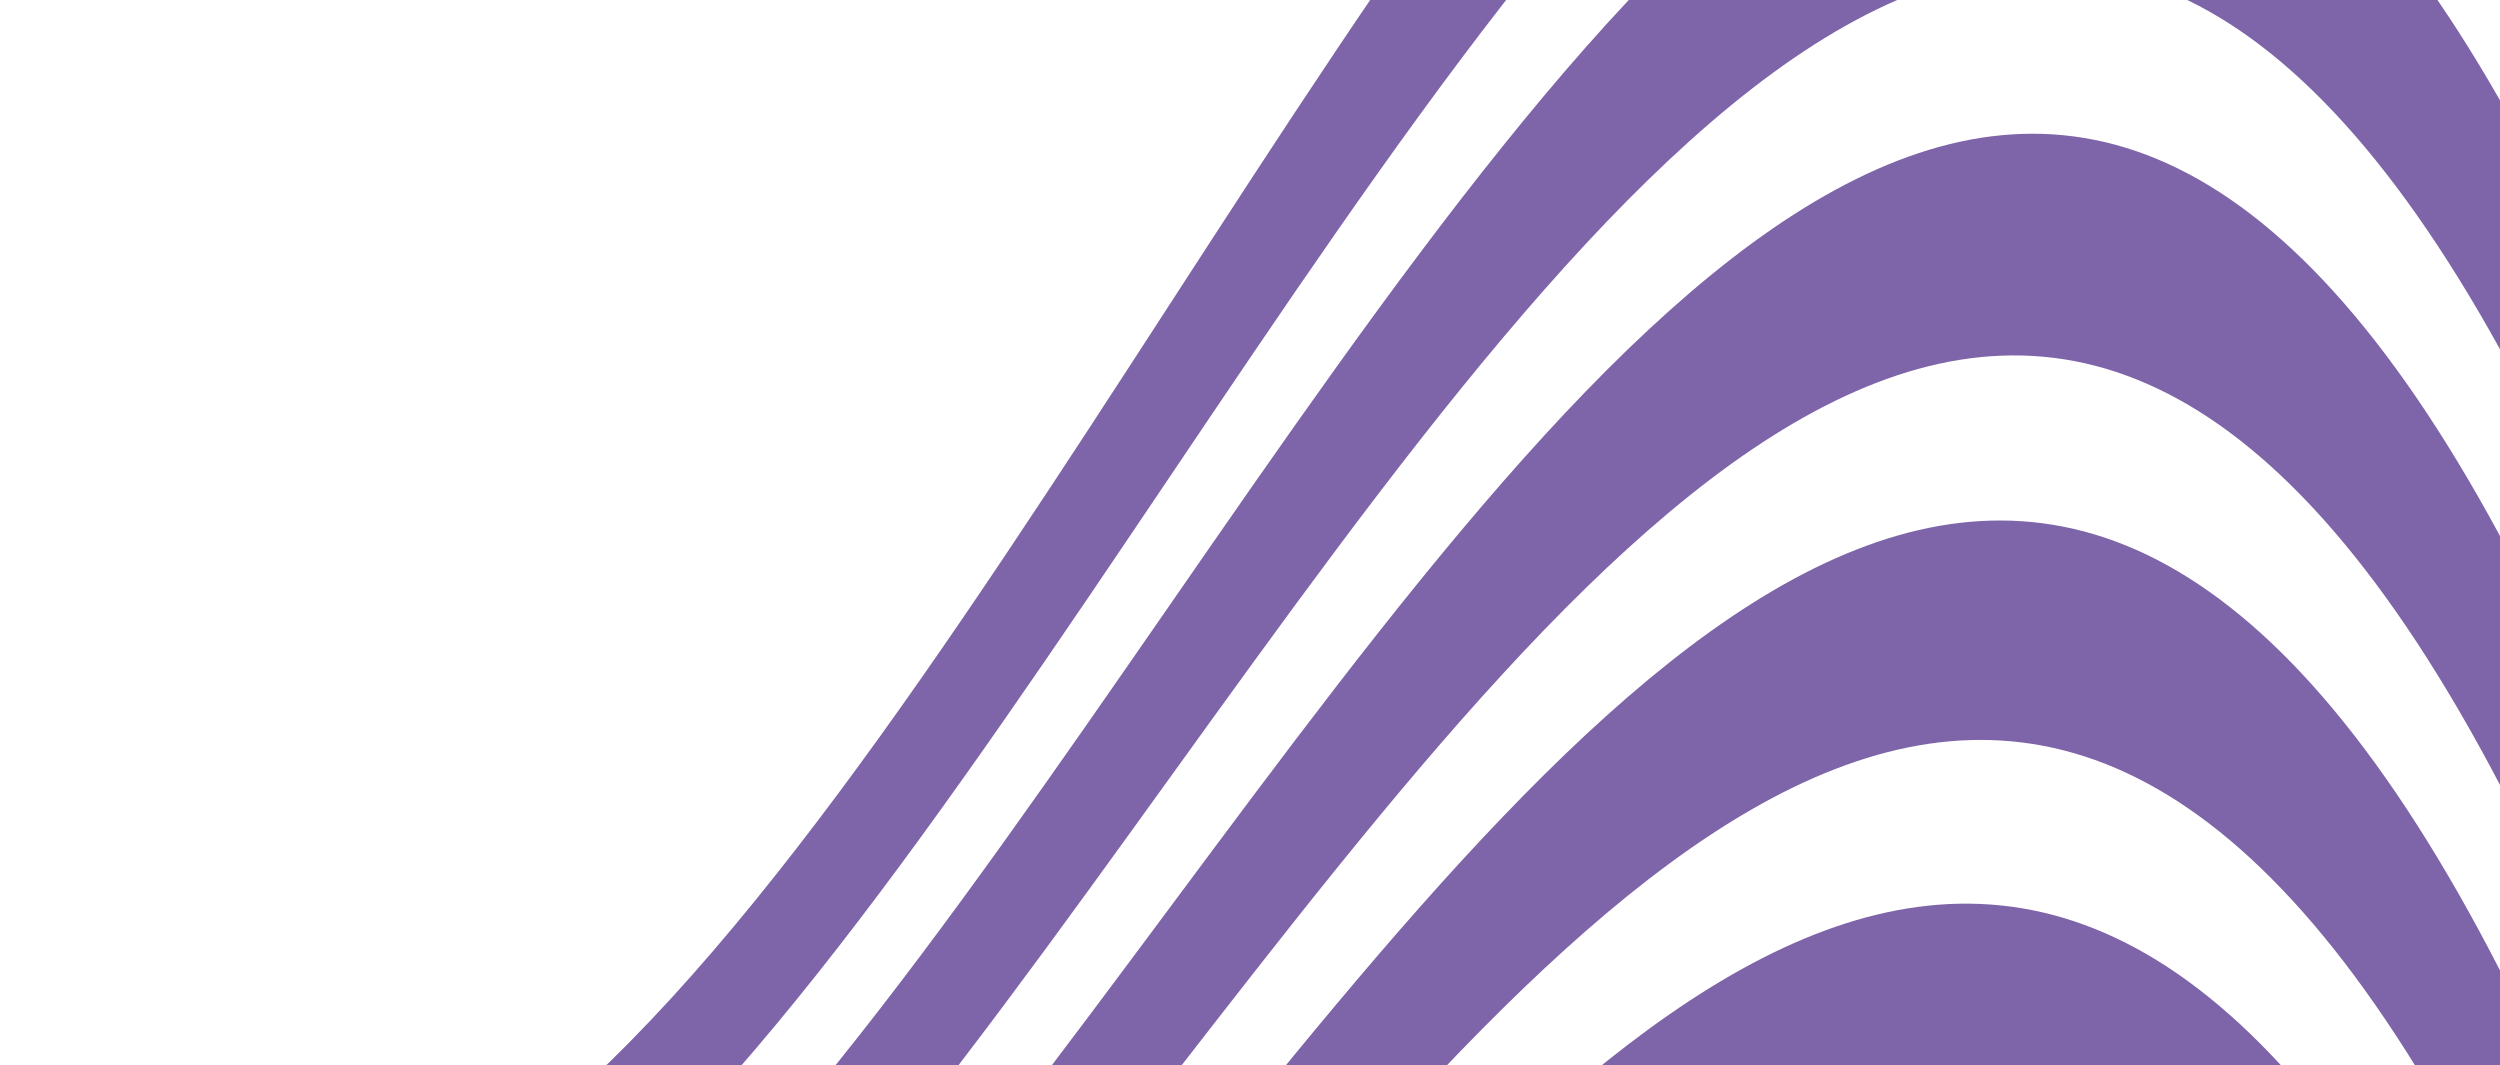 <svg width="744" height="317" viewBox="0 0 744 317" fill="none" xmlns="http://www.w3.org/2000/svg">
    <g clip-path="url(#hxrpjuxuva)" fill="#7E64A9">
        <path d="M744-25.014C480.232-475.343 216.462 758.485-47.306 308.154v-28.763C216.462 714.656 480.232-534.24 744-98.974v73.96z"/>
        <path d="M744 103.937C480.232-373.457 216.462 835.82-47.306 358.425v-28.806C216.462 791.926 480.232-432.442 744 29.865v74.072z"/>
        <path d="M744 233.602C480.232-270.3 216.462 912.854-47.306 408.952v-28.813C216.462 868.949 480.232-329.296 744 159.513v74.089z"/>
        <path d="M744 362.764c-263.768-529.432-527.538 625.43-791.306 95.998v-28.765C216.462 944.363 480.232-225.567 744 288.798v73.966z"/>
        <path d="M744 492.389C480.232-63.962 216.462 1065.69-47.306 509.337v-28.793C216.462 1021.81 480.232-122.921 744 418.346v74.043z"/>
        <path d="M744 622.105C480.232 38.535 216.462 1143.39-47.306 559.818v-28.835C216.462 1099.45 480.232-20.509 744 547.958v74.147z"/>
        <path d="M744 751.05C480.232 142.151 216.462 1218.66-47.306 609.758v-28.783C216.462 1174.8 480.232 83.212 744 677.036v74.014z"/>
        <path d="M744 881.006C480.232 244.544 216.462 1296.65-47.306 660.183v-28.838C216.462 1252.7 480.232 185.495 744 806.853v74.153z"/>
        <path d="M744 1010.09C480.232 348.891 216.462 1371.96-47.306 710.764V682C216.462 1328.13 480.232 289.994 744 936.126v73.964z"/>
    </g>
    <defs>
        <clipPath id="hxrpjuxuva">
            <path fill="#fff" d="M0 0h744v317H0z"/>
        </clipPath>
    </defs>
</svg>
